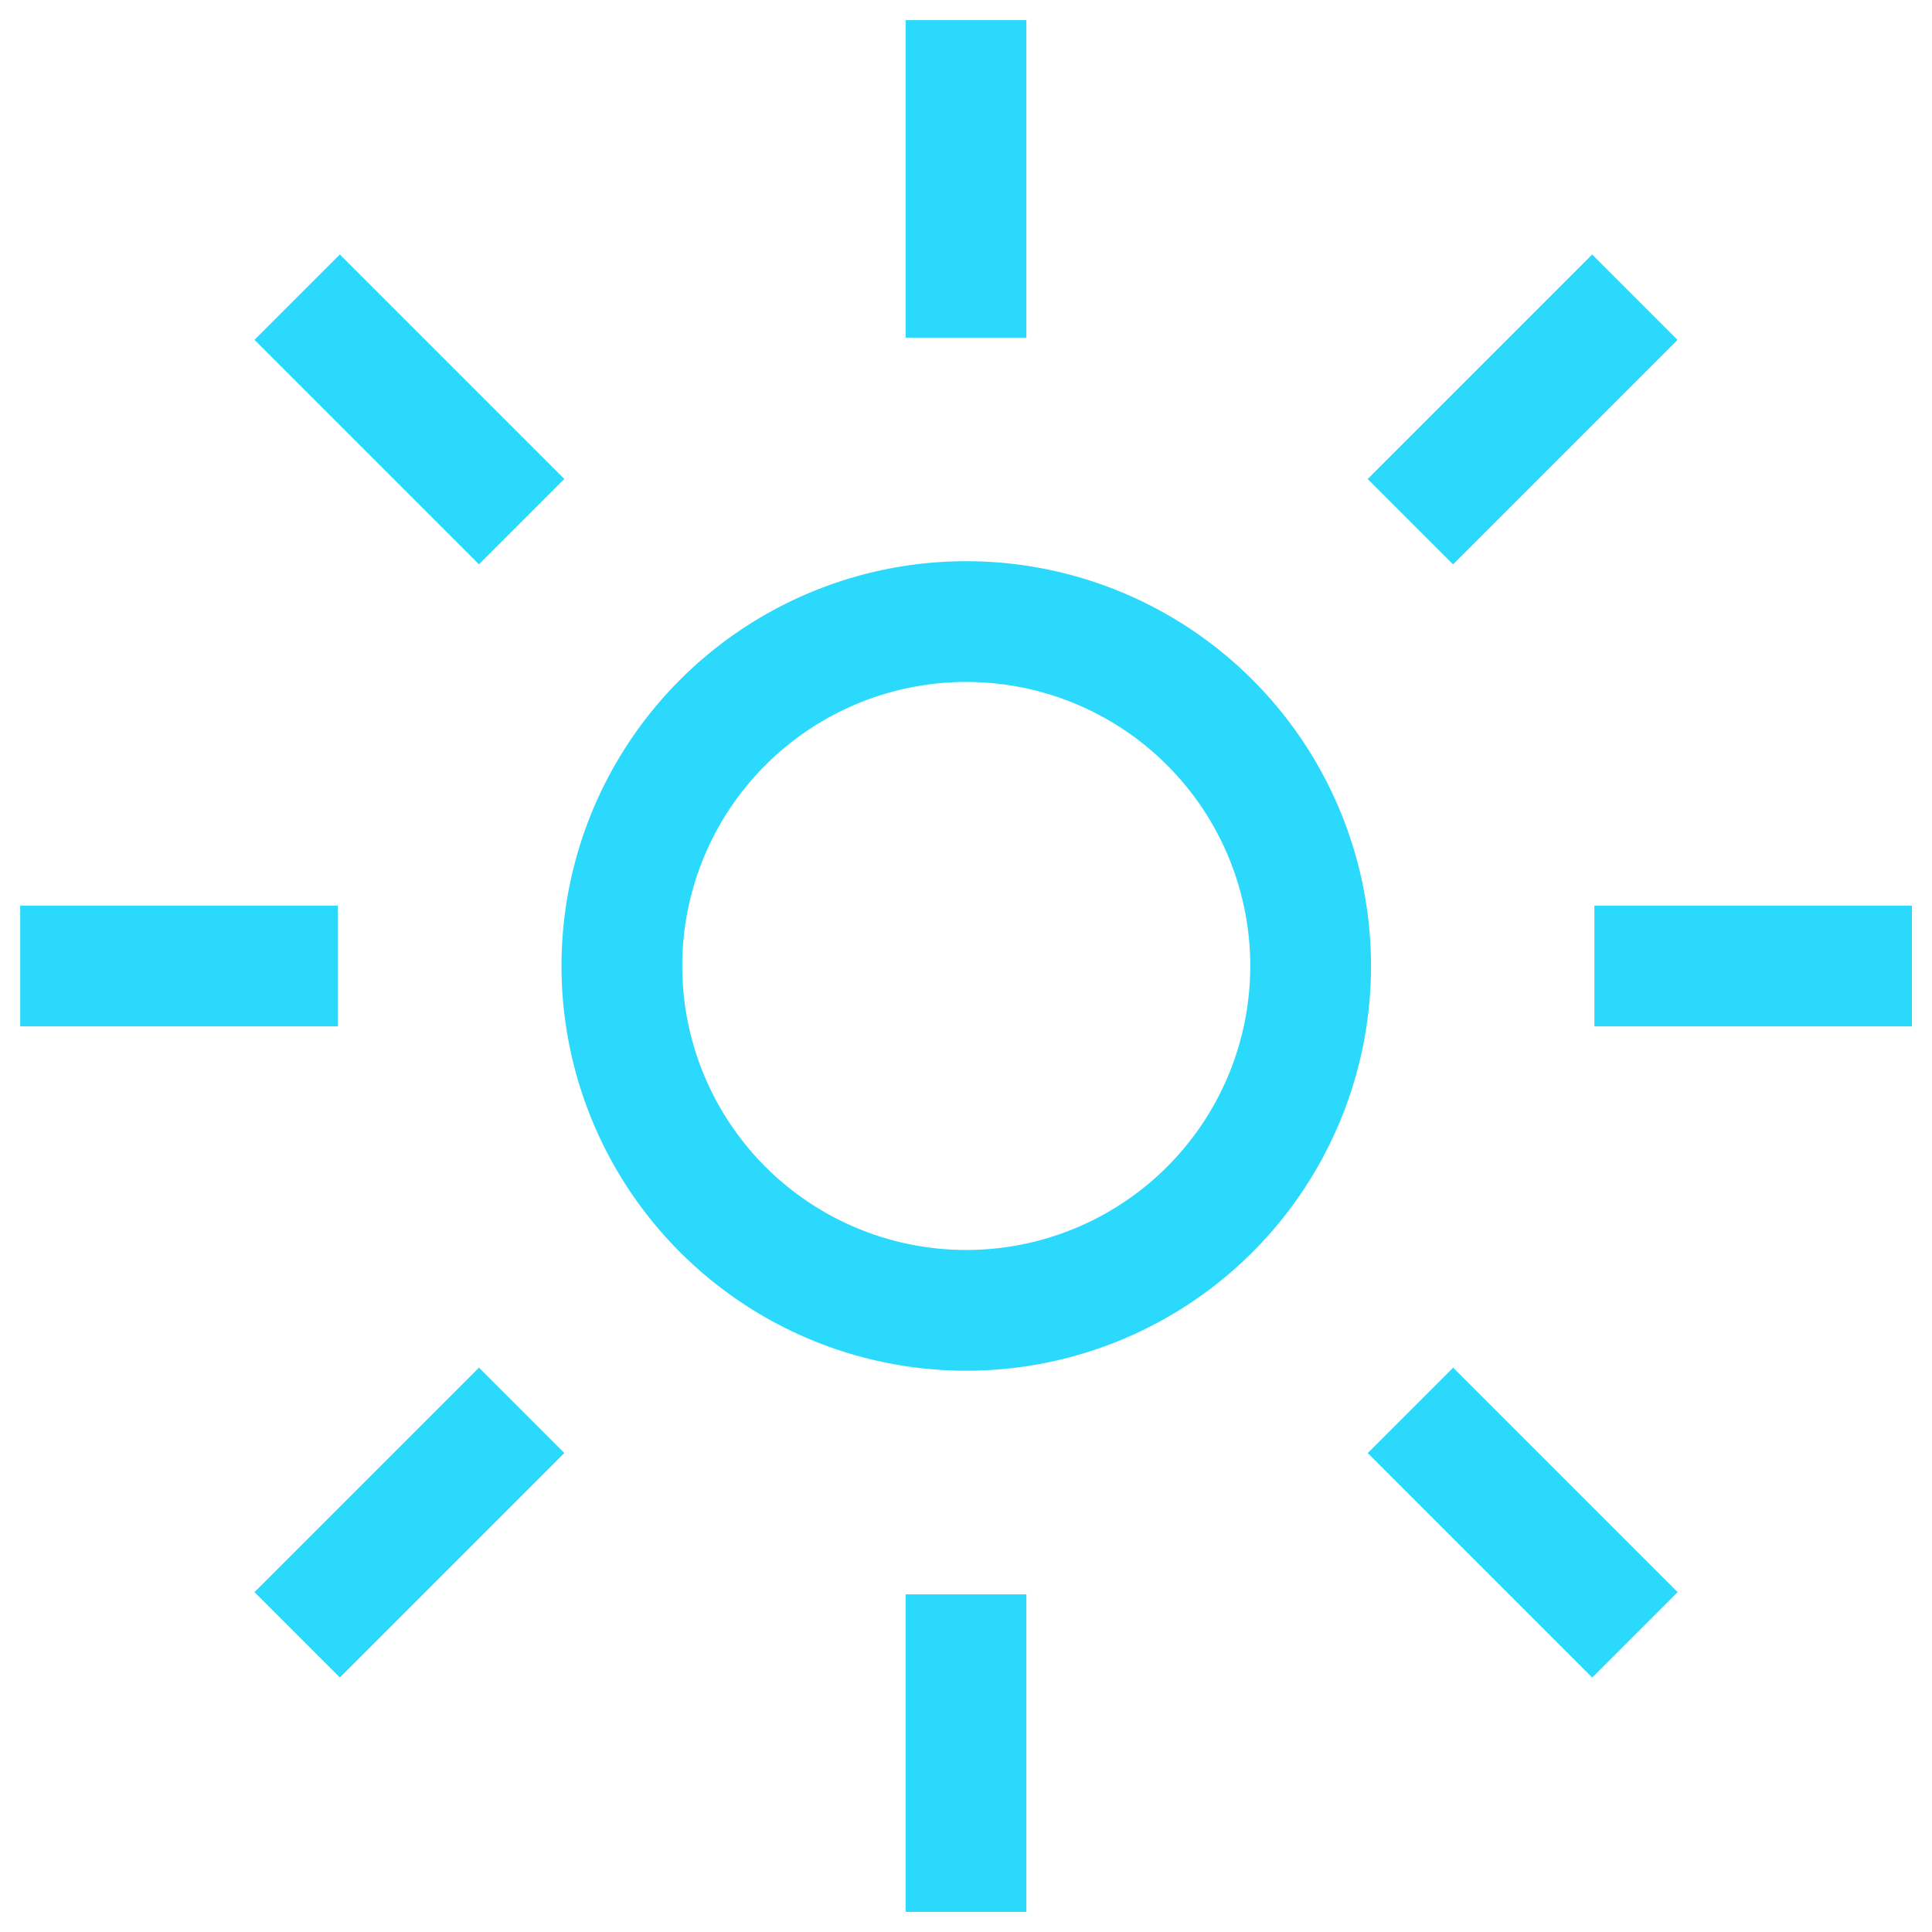 <svg xmlns="http://www.w3.org/2000/svg" width="30" height="30" fill="none"><g stroke="#2BD9FC" stroke-width="1.875" clip-path="url(#a)"><path d="M15.004 20.347a5.347 5.347 0 1 0 0-10.695 5.347 5.347 0 0 0 0 10.695Z"/><path stroke-linecap="square" d="M15 4.306V1.25m0 27.5v-3.056m7.563-18.256 2.16-2.16M5.277 24.722l2.16-2.16M25.695 15h3.056m-27.5 0h3.056m18.257 7.563 1.08 1.08 1.08 1.08M5.277 5.277l2.16 2.16"/></g><defs><clipPath id="a"><path fill="#fff" d="M0 0h30v30H0z"/></clipPath></defs></svg>